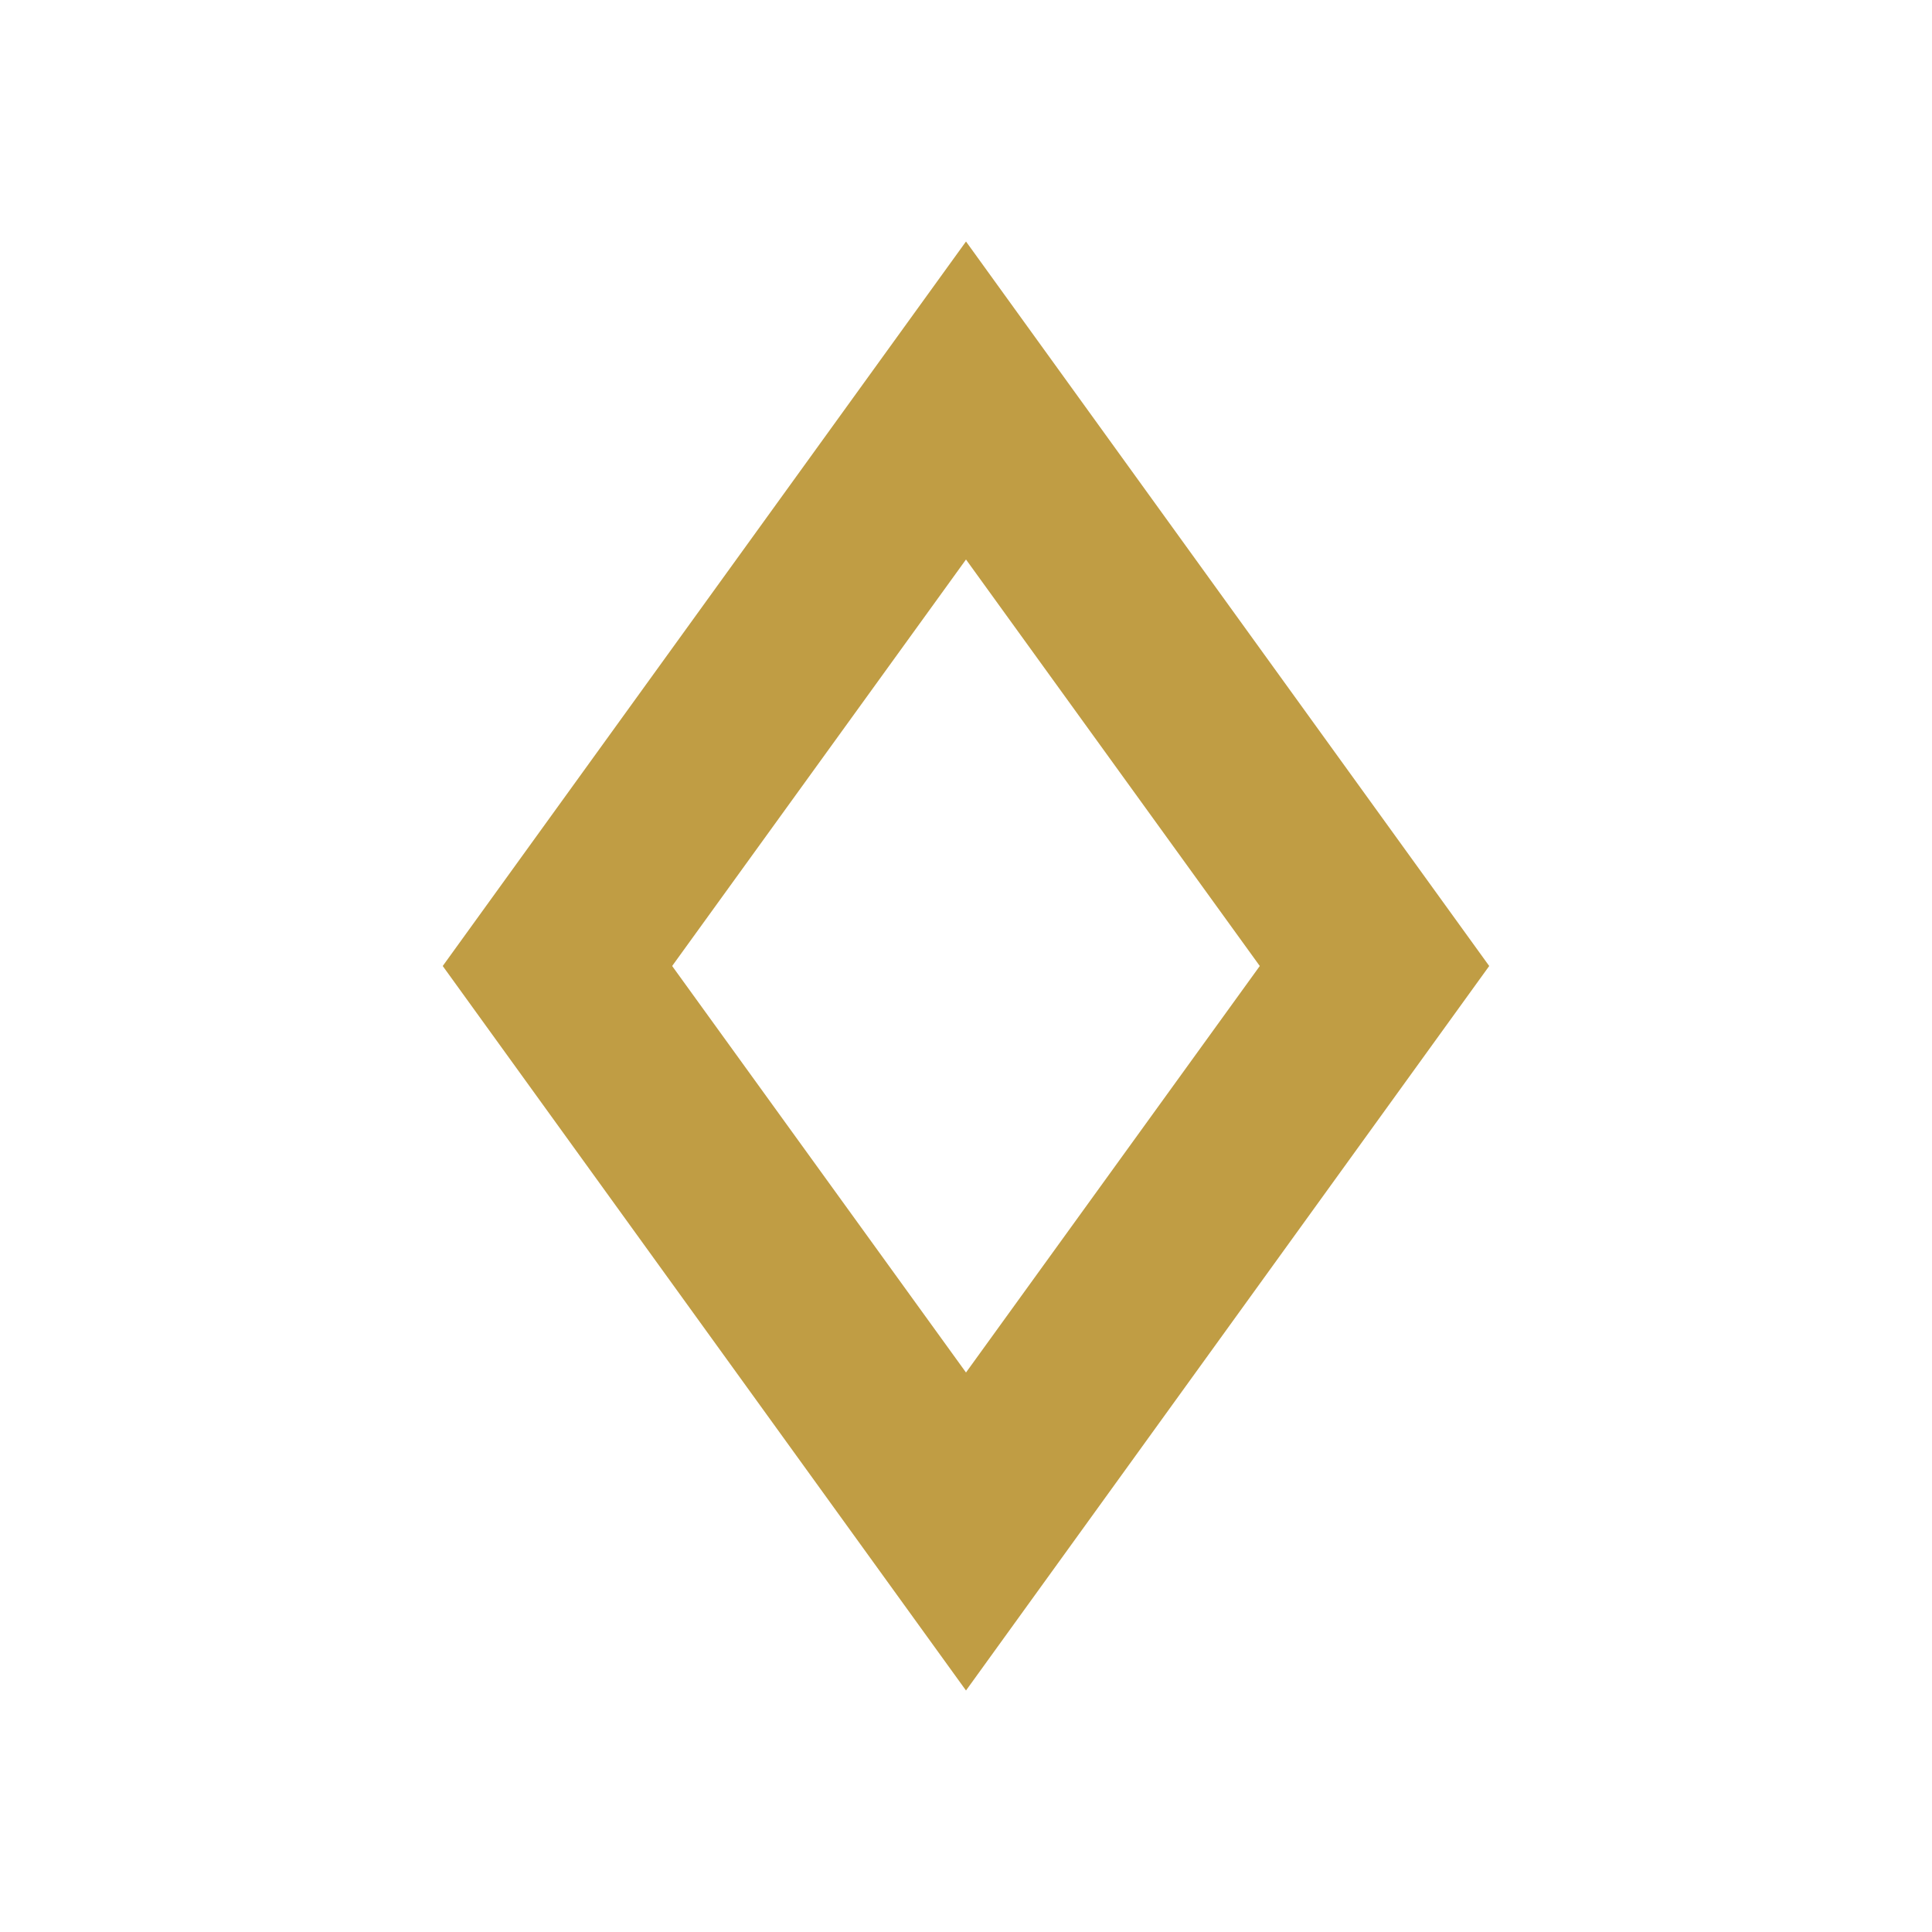 <svg width="32" height="32" viewBox="0 0 32 32" fill="none" xmlns="http://www.w3.org/2000/svg">
<path d="M16 4L24.666 16L16 28L7.333 16L16 4ZM16 9.267L11.133 16L16 22.733L20.866 16L16 9.267Z" fill="#C09D44"/>
</svg>
